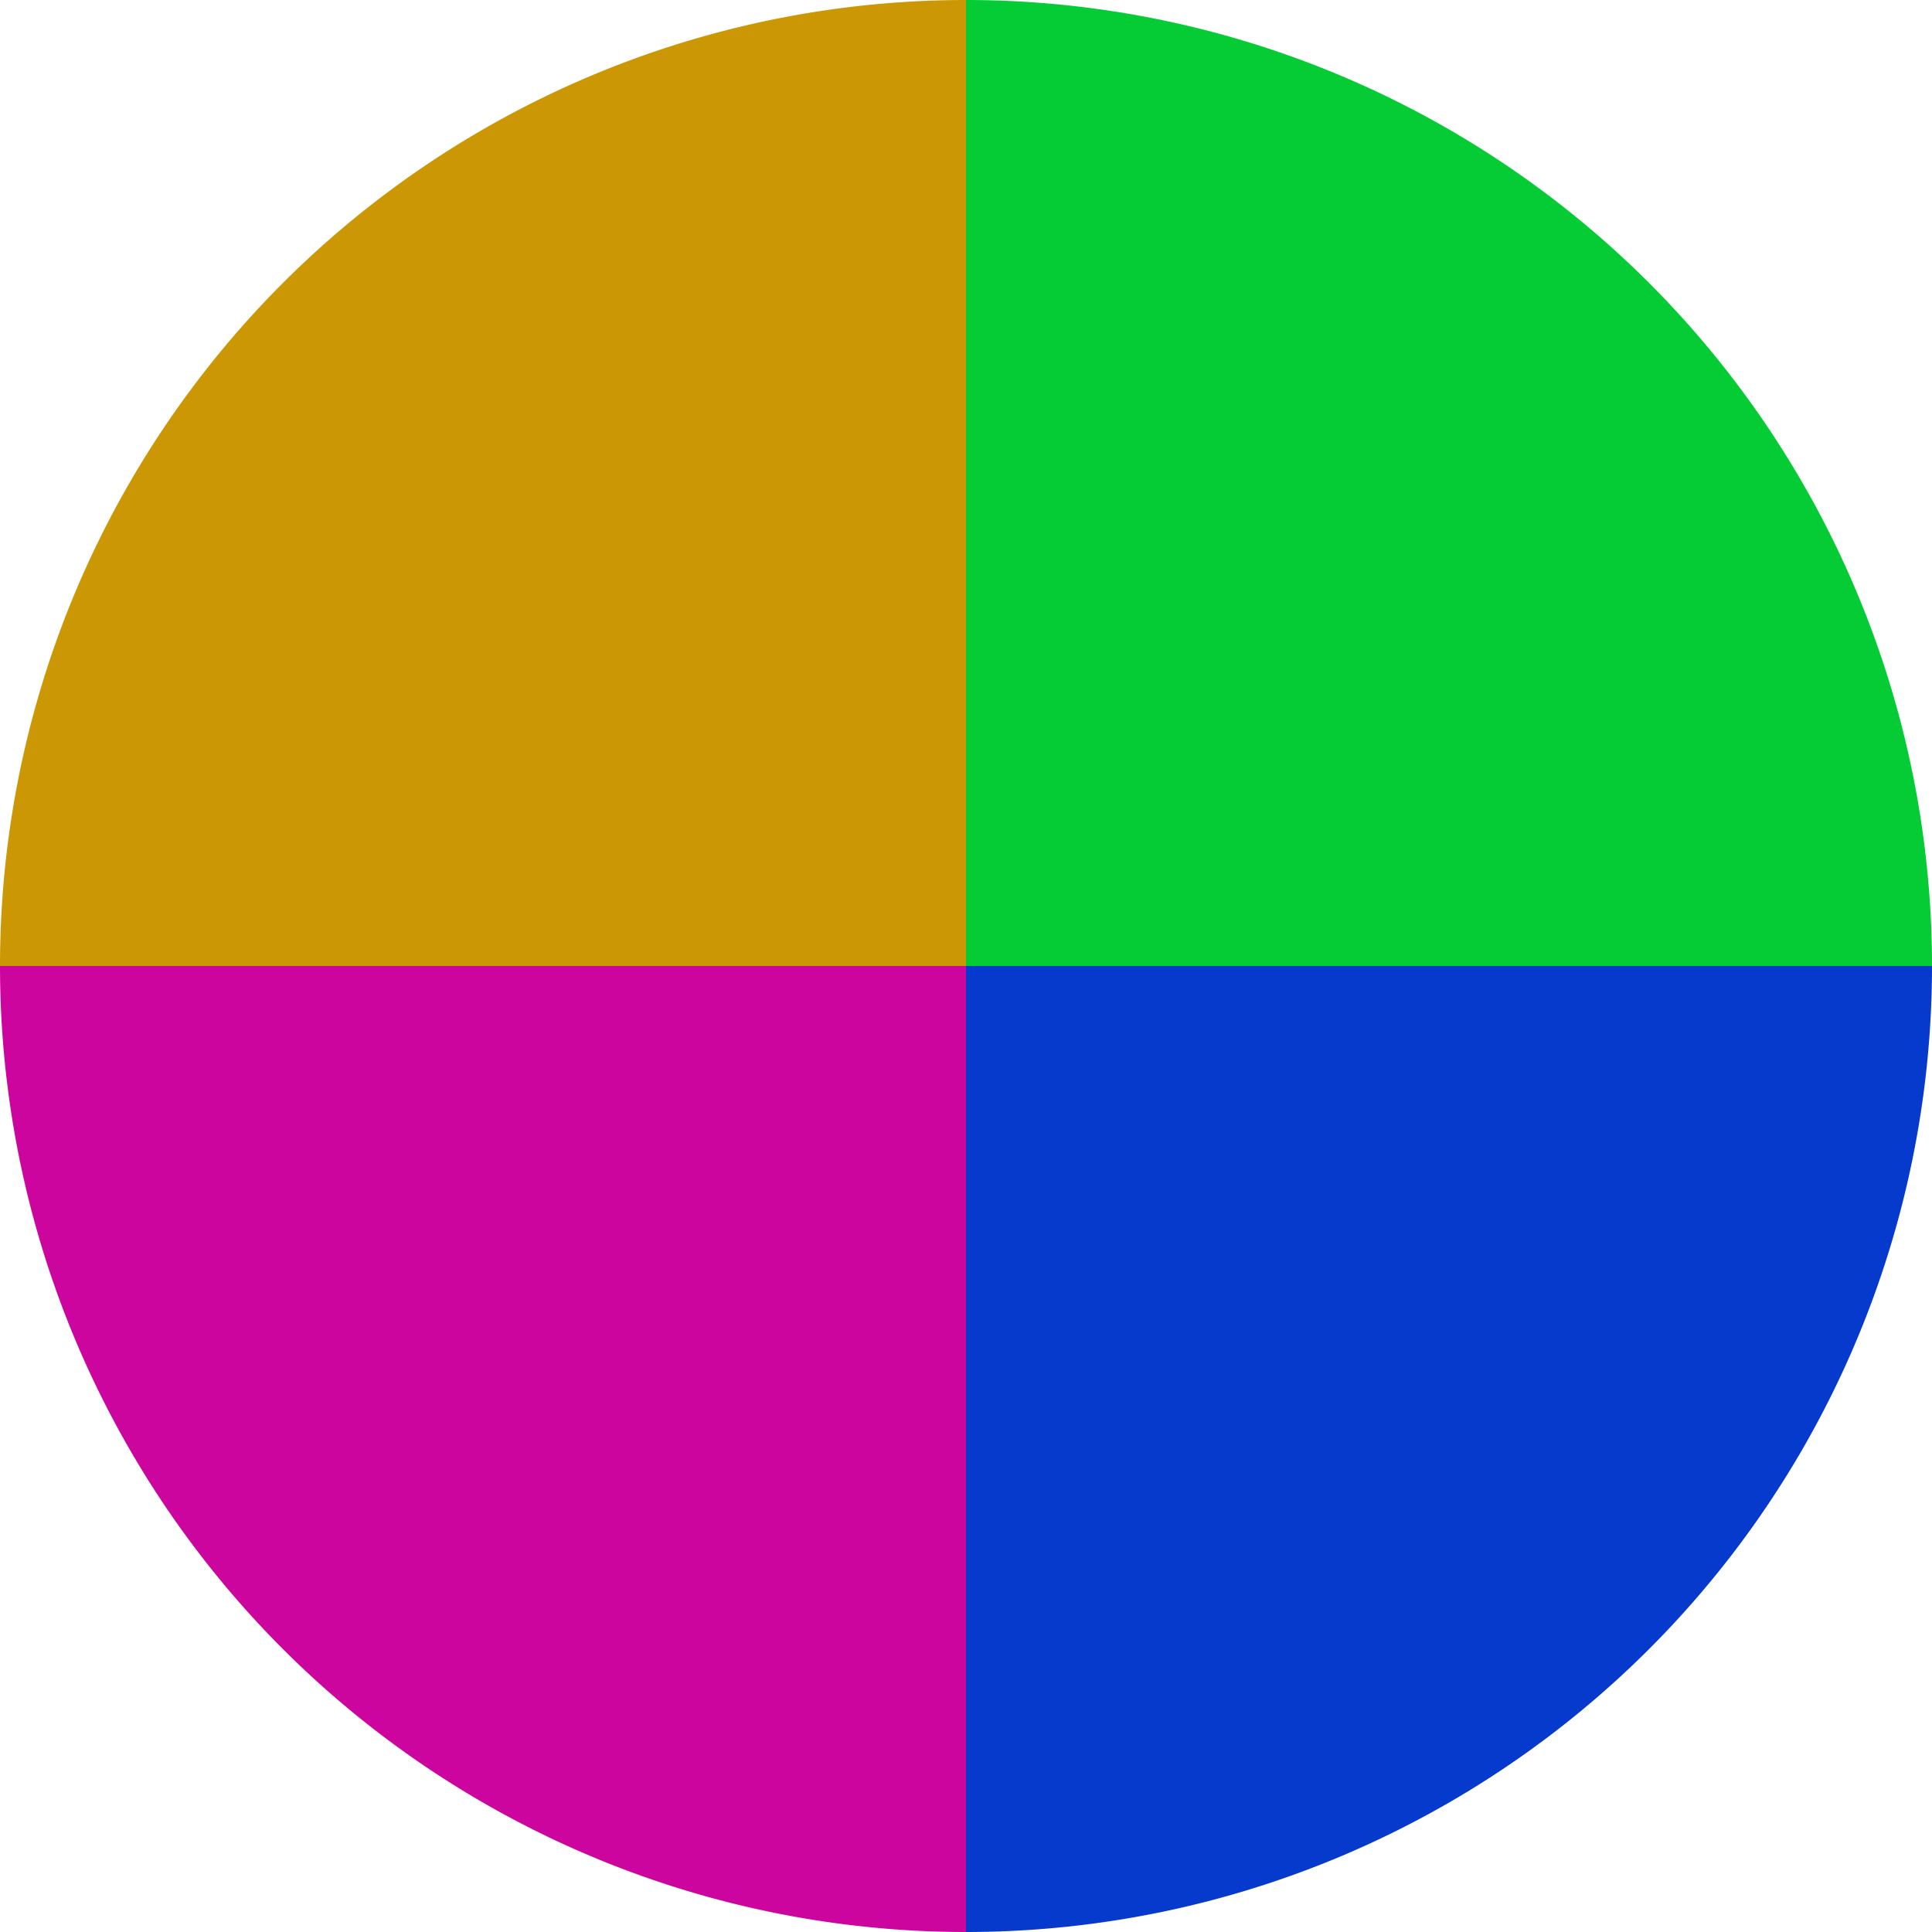 <?xml version="1.0" standalone="no"?>
<svg width="500" height="500" viewBox="-1 -1 2 2" xmlns="http://www.w3.org/2000/svg">
        <path d="M 0 -1 
             A 1,1 0 0,1 1 0             L 0,0
             z" fill="#05cc35" />
            <path d="M 1 0 
             A 1,1 0 0,1 0 1             L 0,0
             z" fill="#053acc" />
            <path d="M 0 1 
             A 1,1 0 0,1 -1 0             L 0,0
             z" fill="#cc059e" />
            <path d="M -1 0 
             A 1,1 0 0,1 -0 -1             L 0,0
             z" fill="#cc9705" />
    </svg>
